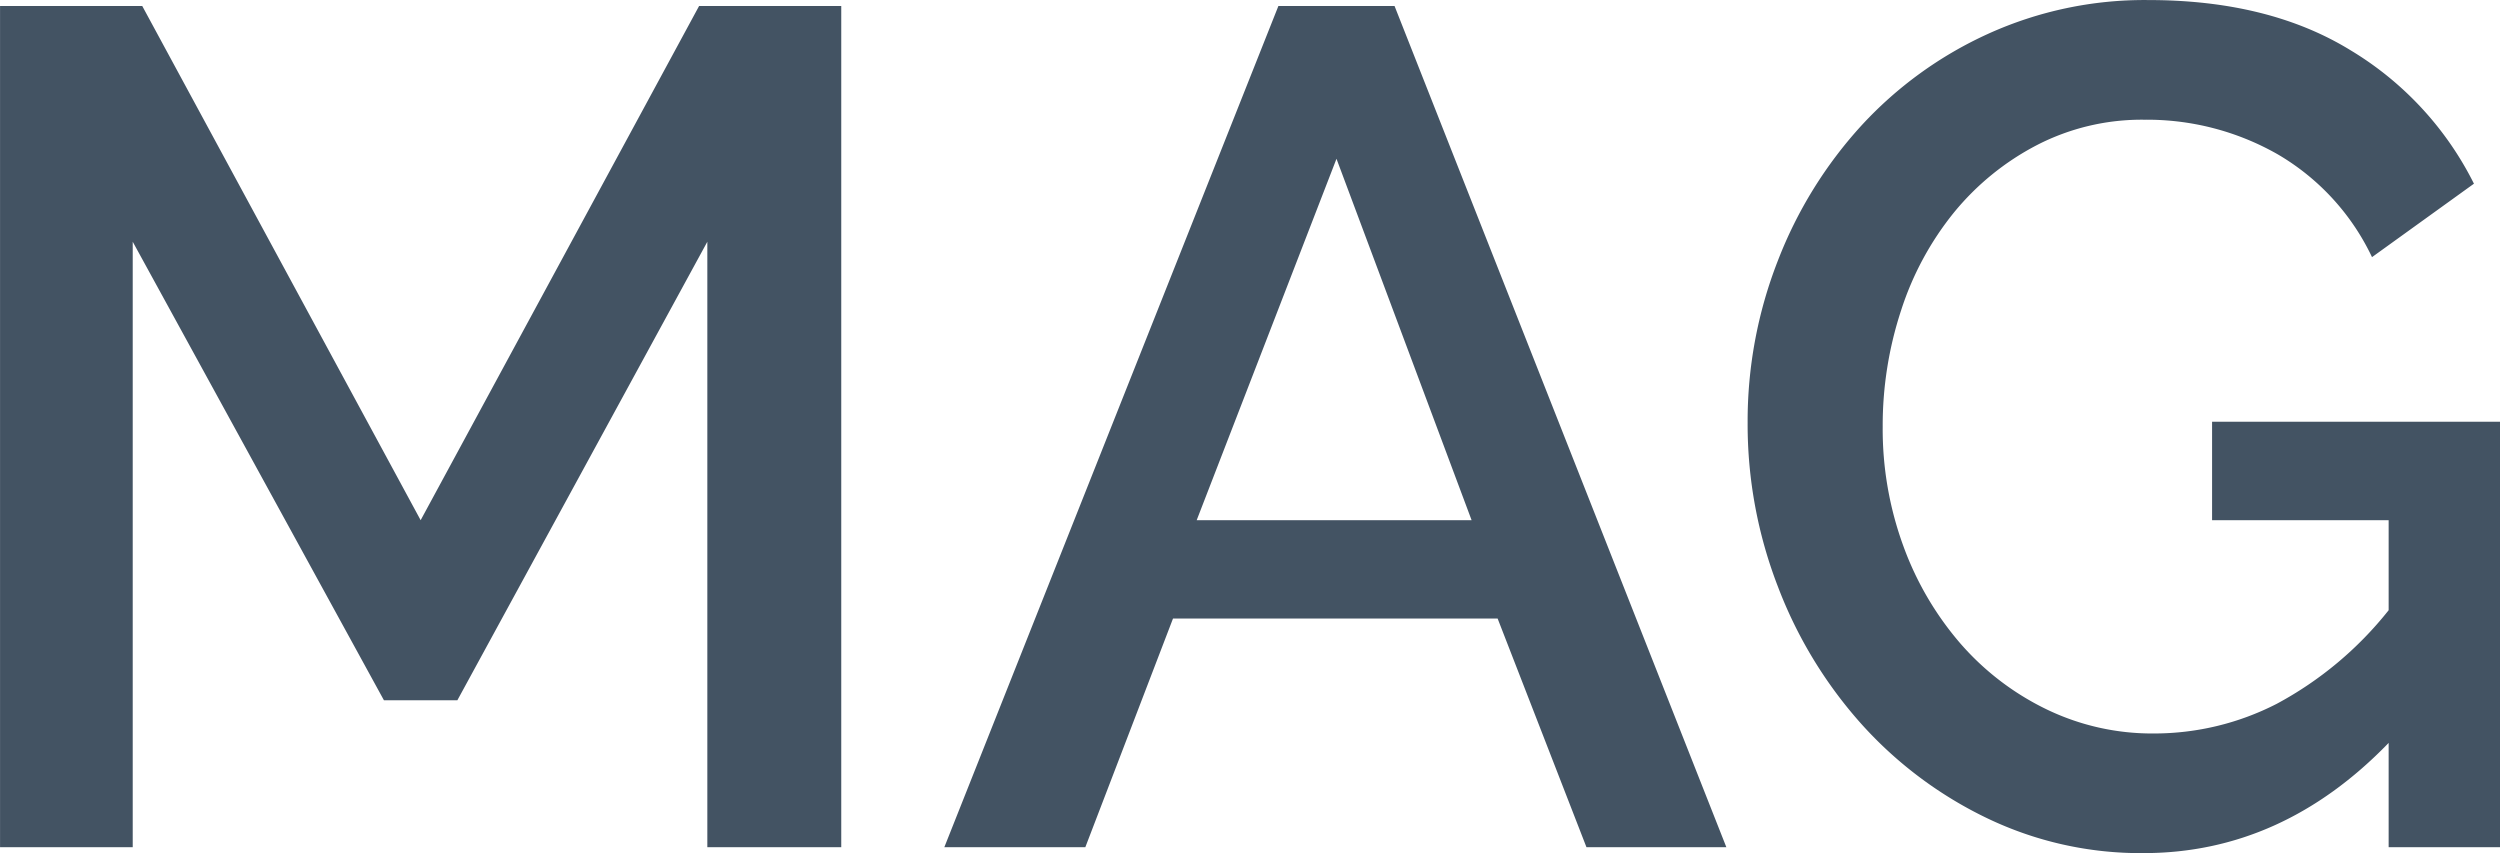 <svg xmlns="http://www.w3.org/2000/svg" viewBox="0 0 58.618 20.003" height="75.603" width="221.55">
  <path d="M34.901 51.512V37.316L29.04 48.067h-1.722l-5.89-10.751v14.196h-3.111V31.788h3.334l6.528 12.057 6.529-12.057h3.333v19.724Zm13.39-19.724h2.723l7.78 19.724h-3.28l-2.083-5.362H45.82l-2.056 5.362h-3.306zm4.53 12.057-3.168-8.474-3.278 8.474zm21.502 5.222q-2.5 2.584-5.75 2.584a8.311 8.311 0 0 1-3.668-.82 9.47 9.47 0 0 1-2.945-2.208 10.334 10.334 0 0 1-1.958-3.223 10.546 10.546 0 0 1-.709-3.833 10.328 10.328 0 0 1 .709-3.807 10.068 10.068 0 0 1 1.958-3.167 9.216 9.216 0 0 1 2.974-2.153 8.87 8.87 0 0 1 3.75-.791q2.833 0 4.75 1.18a7.623 7.623 0 0 1 2.889 3.126l-2.39 1.722a5.537 5.537 0 0 0-2.222-2.417 6.185 6.185 0 0 0-3.111-.805 5.36 5.36 0 0 0-2.528.597 6.205 6.205 0 0 0-1.945 1.583 7.096 7.096 0 0 0-1.236 2.292 8.636 8.636 0 0 0-.431 2.723 7.977 7.977 0 0 0 .486 2.806 7.314 7.314 0 0 0 1.334 2.278 6.324 6.324 0 0 0 2.014 1.542 5.686 5.686 0 0 0 2.528.57 6.297 6.297 0 0 0 2.876-.695 8.44 8.44 0 0 0 2.625-2.195v-2.111h-4.14v-2.308h6.751v9.975h-2.611z" style="fill:#435363;stroke-width:.265" transform="translate(-18.316 -31.648)"/>
</svg>
